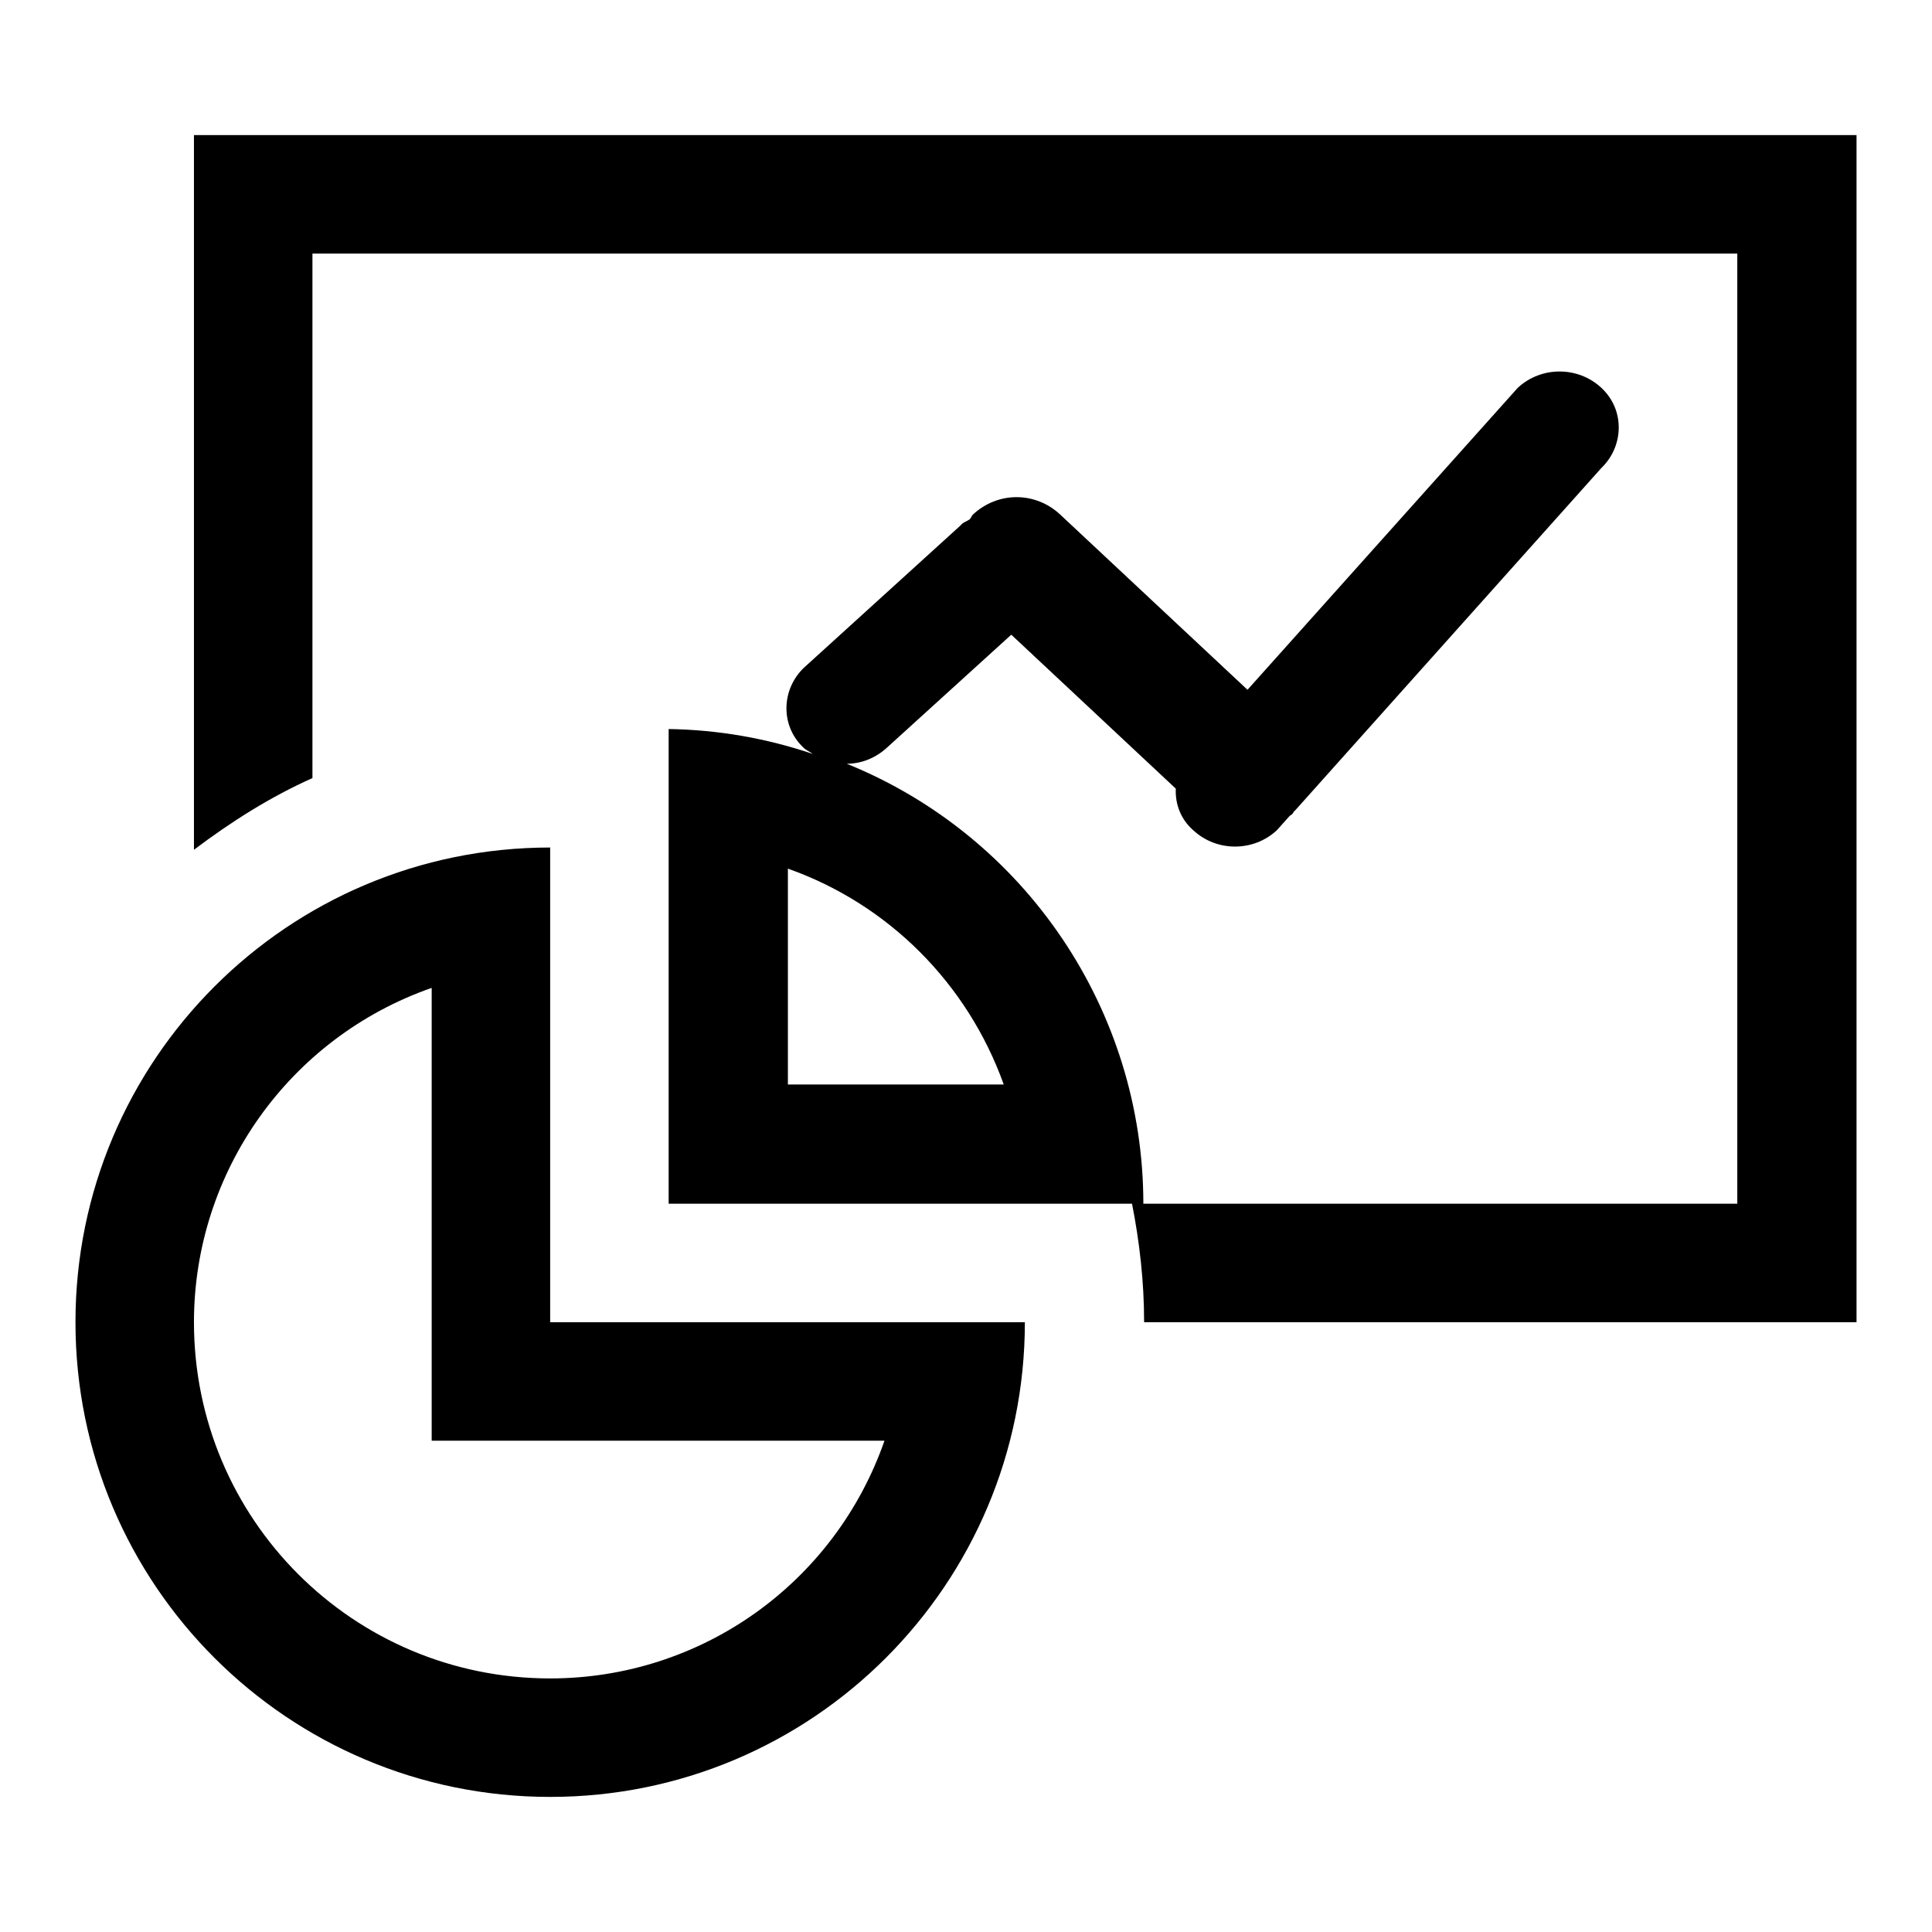 <?xml version="1.0" encoding="utf-8"?>
<!-- Svg Vector Icons : http://www.onlinewebfonts.com/icon -->
<!DOCTYPE svg PUBLIC "-//W3C//DTD SVG 1.1//EN" "http://www.w3.org/Graphics/SVG/1.1/DTD/svg11.dtd">
<svg version="1.1" xmlns="http://www.w3.org/2000/svg" xmlns:xlink="http://www.w3.org/1999/xlink" x="0px" y="0px" viewBox="0 0 256 256" enable-background="new 0 0 256 256" xml:space="preserve">
<g> <path fill="#000000" d="M25.7,17.9v94.7c4.9-3.7,10.1-7,15.7-9.5V33.6h188.8v125.9h-78.7c0-25.6-15.6-48.7-39.3-58.3 c2,0,3.9-0.8,5.4-2.2l16.4-14.9l21.8,20.4c-0.1,2.1,0.7,4.1,2.3,5.5c3.1,2.9,8,2.9,11.1,0l1.7-1.9l0.3-0.2c0.2-0.2,0.2-0.4,0.4-0.5 L212.2,62c2.9-2.8,3.1-7.4,0.3-10.3c-0.1-0.1-0.2-0.2-0.3-0.3c-3.1-2.9-8-2.9-11.1,0l-35.8,40l-24.8-23.2c-3.3-3.1-8.3-3.1-11.6,0 c-0.2,0.2-0.2,0.4-0.4,0.6c-0.4,0.3-0.9,0.4-1.2,0.8l-20.8,18.9c-2.9,2.8-3.1,7.4-0.3,10.3c0.1,0.1,0.2,0.2,0.3,0.3 c0.3,0.3,0.8,0.5,1.2,0.8c-6.2-2.1-12.6-3.2-19.1-3.3v62.9H150c1,5.1,1.6,10.3,1.6,15.7H246V17.9H25.7z M104.4,143.7v-28.6 c13.3,4.7,23.8,15.2,28.6,28.6H104.4z"/> <path fill="#000000" d="M120.1,175.2H72.9v-62.9c-34.8,0-62.9,28.2-62.9,62.9c0,34.8,28.2,62.9,62.9,62.9 c34.8,0,62.9-28.2,62.9-62.9H120.1z M72.9,222.4c-26.1,0-47.2-21.1-47.2-47.2c0-19.9,12.6-37.7,31.5-44.3v60h60 C110.6,209.8,92.9,222.4,72.9,222.4z"/></g>
</svg>